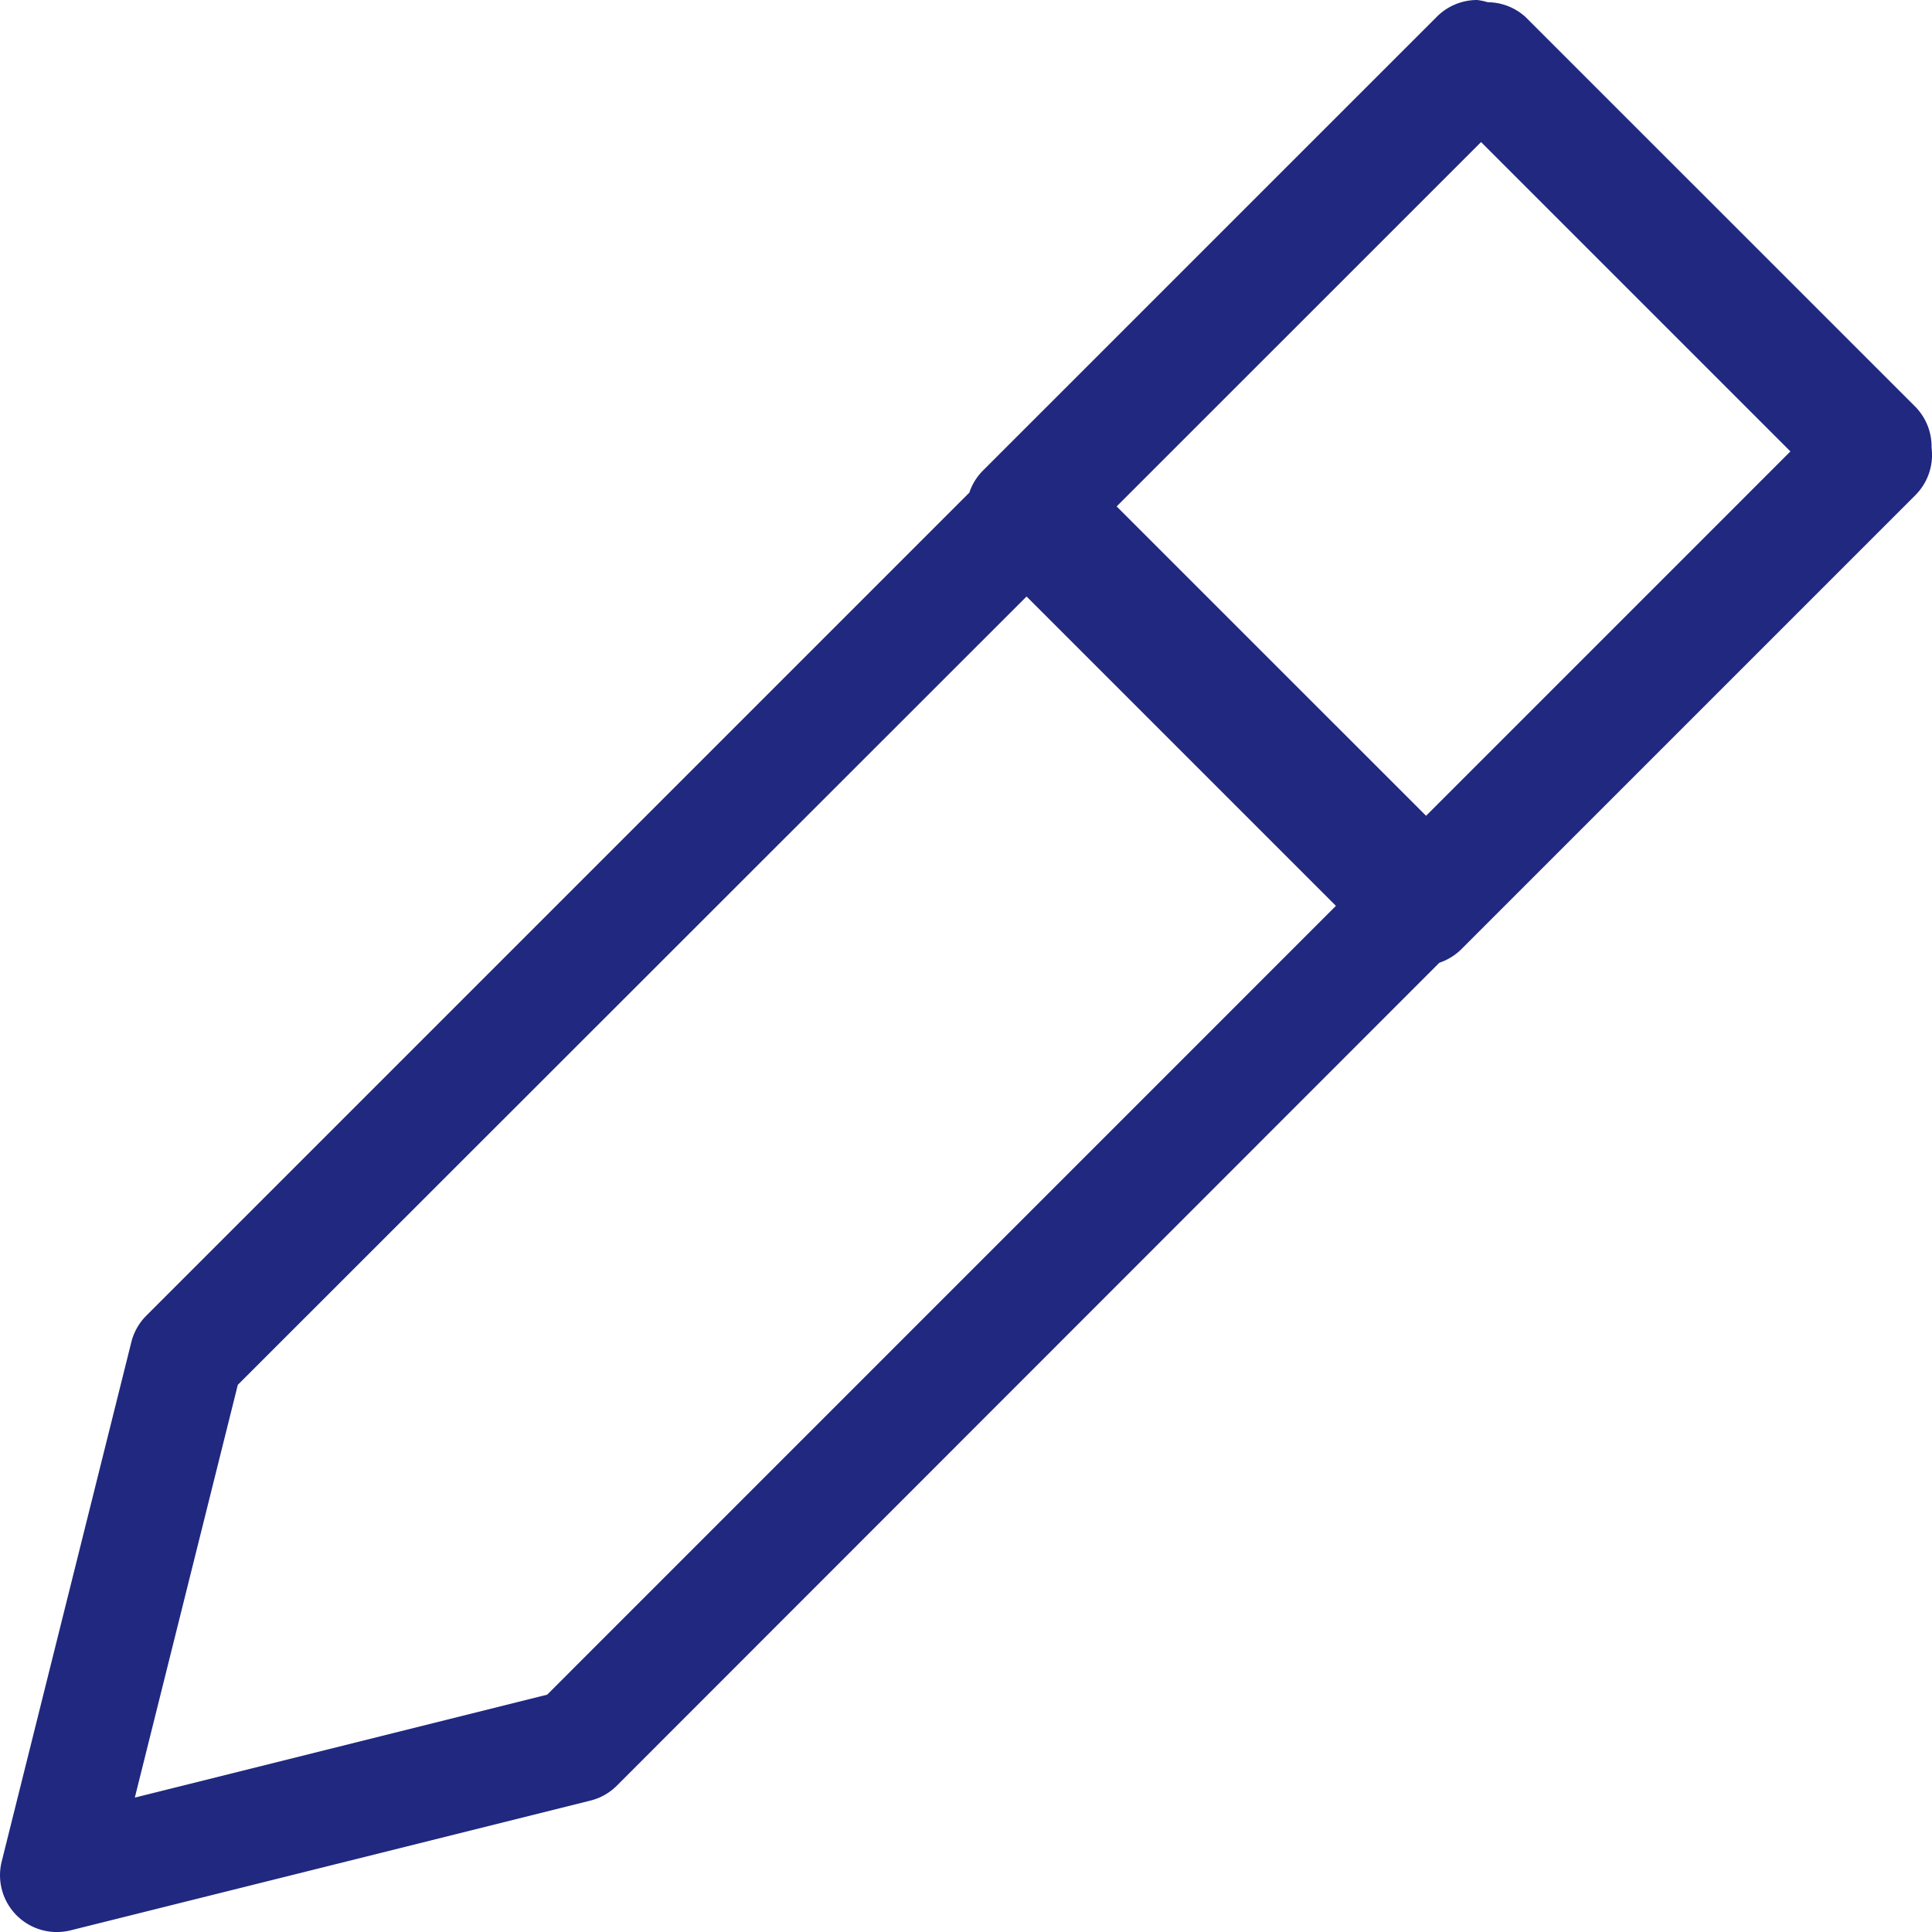 <?xml version="1.0" encoding="UTF-8"?> <svg xmlns="http://www.w3.org/2000/svg" viewBox="0 0 32 32"><path d="M24.465 0a.941.941 0 0 0-.669.28l-7.528 7.527a.941.941 0 0 0-.213.353L2.425 21.79a.941.941 0 0 0-.25.441L.028 30.833a.941.941 0 0 0 1.14 1.14l8.601-2.147a.941.941 0 0 0 .441-.243l13.63-13.637a.941.941 0 0 0 .353-.213l7.528-7.528a.941.941 0 0 0 .272-.787.941.941 0 0 0 0-.014.941.941 0 0 0-.272-.67L25.266.28a.941.941 0 0 0-.625-.243.941.941 0 0 0-.176-.037zm.066 2.353 5.124 5.124-6.035 6.035-5.125-5.124zM17.003 9.88l5.124 5.124L9.063 28.069l-6.83 1.705 1.706-6.837z" color="#000" fill="#202880"></path></svg> 
